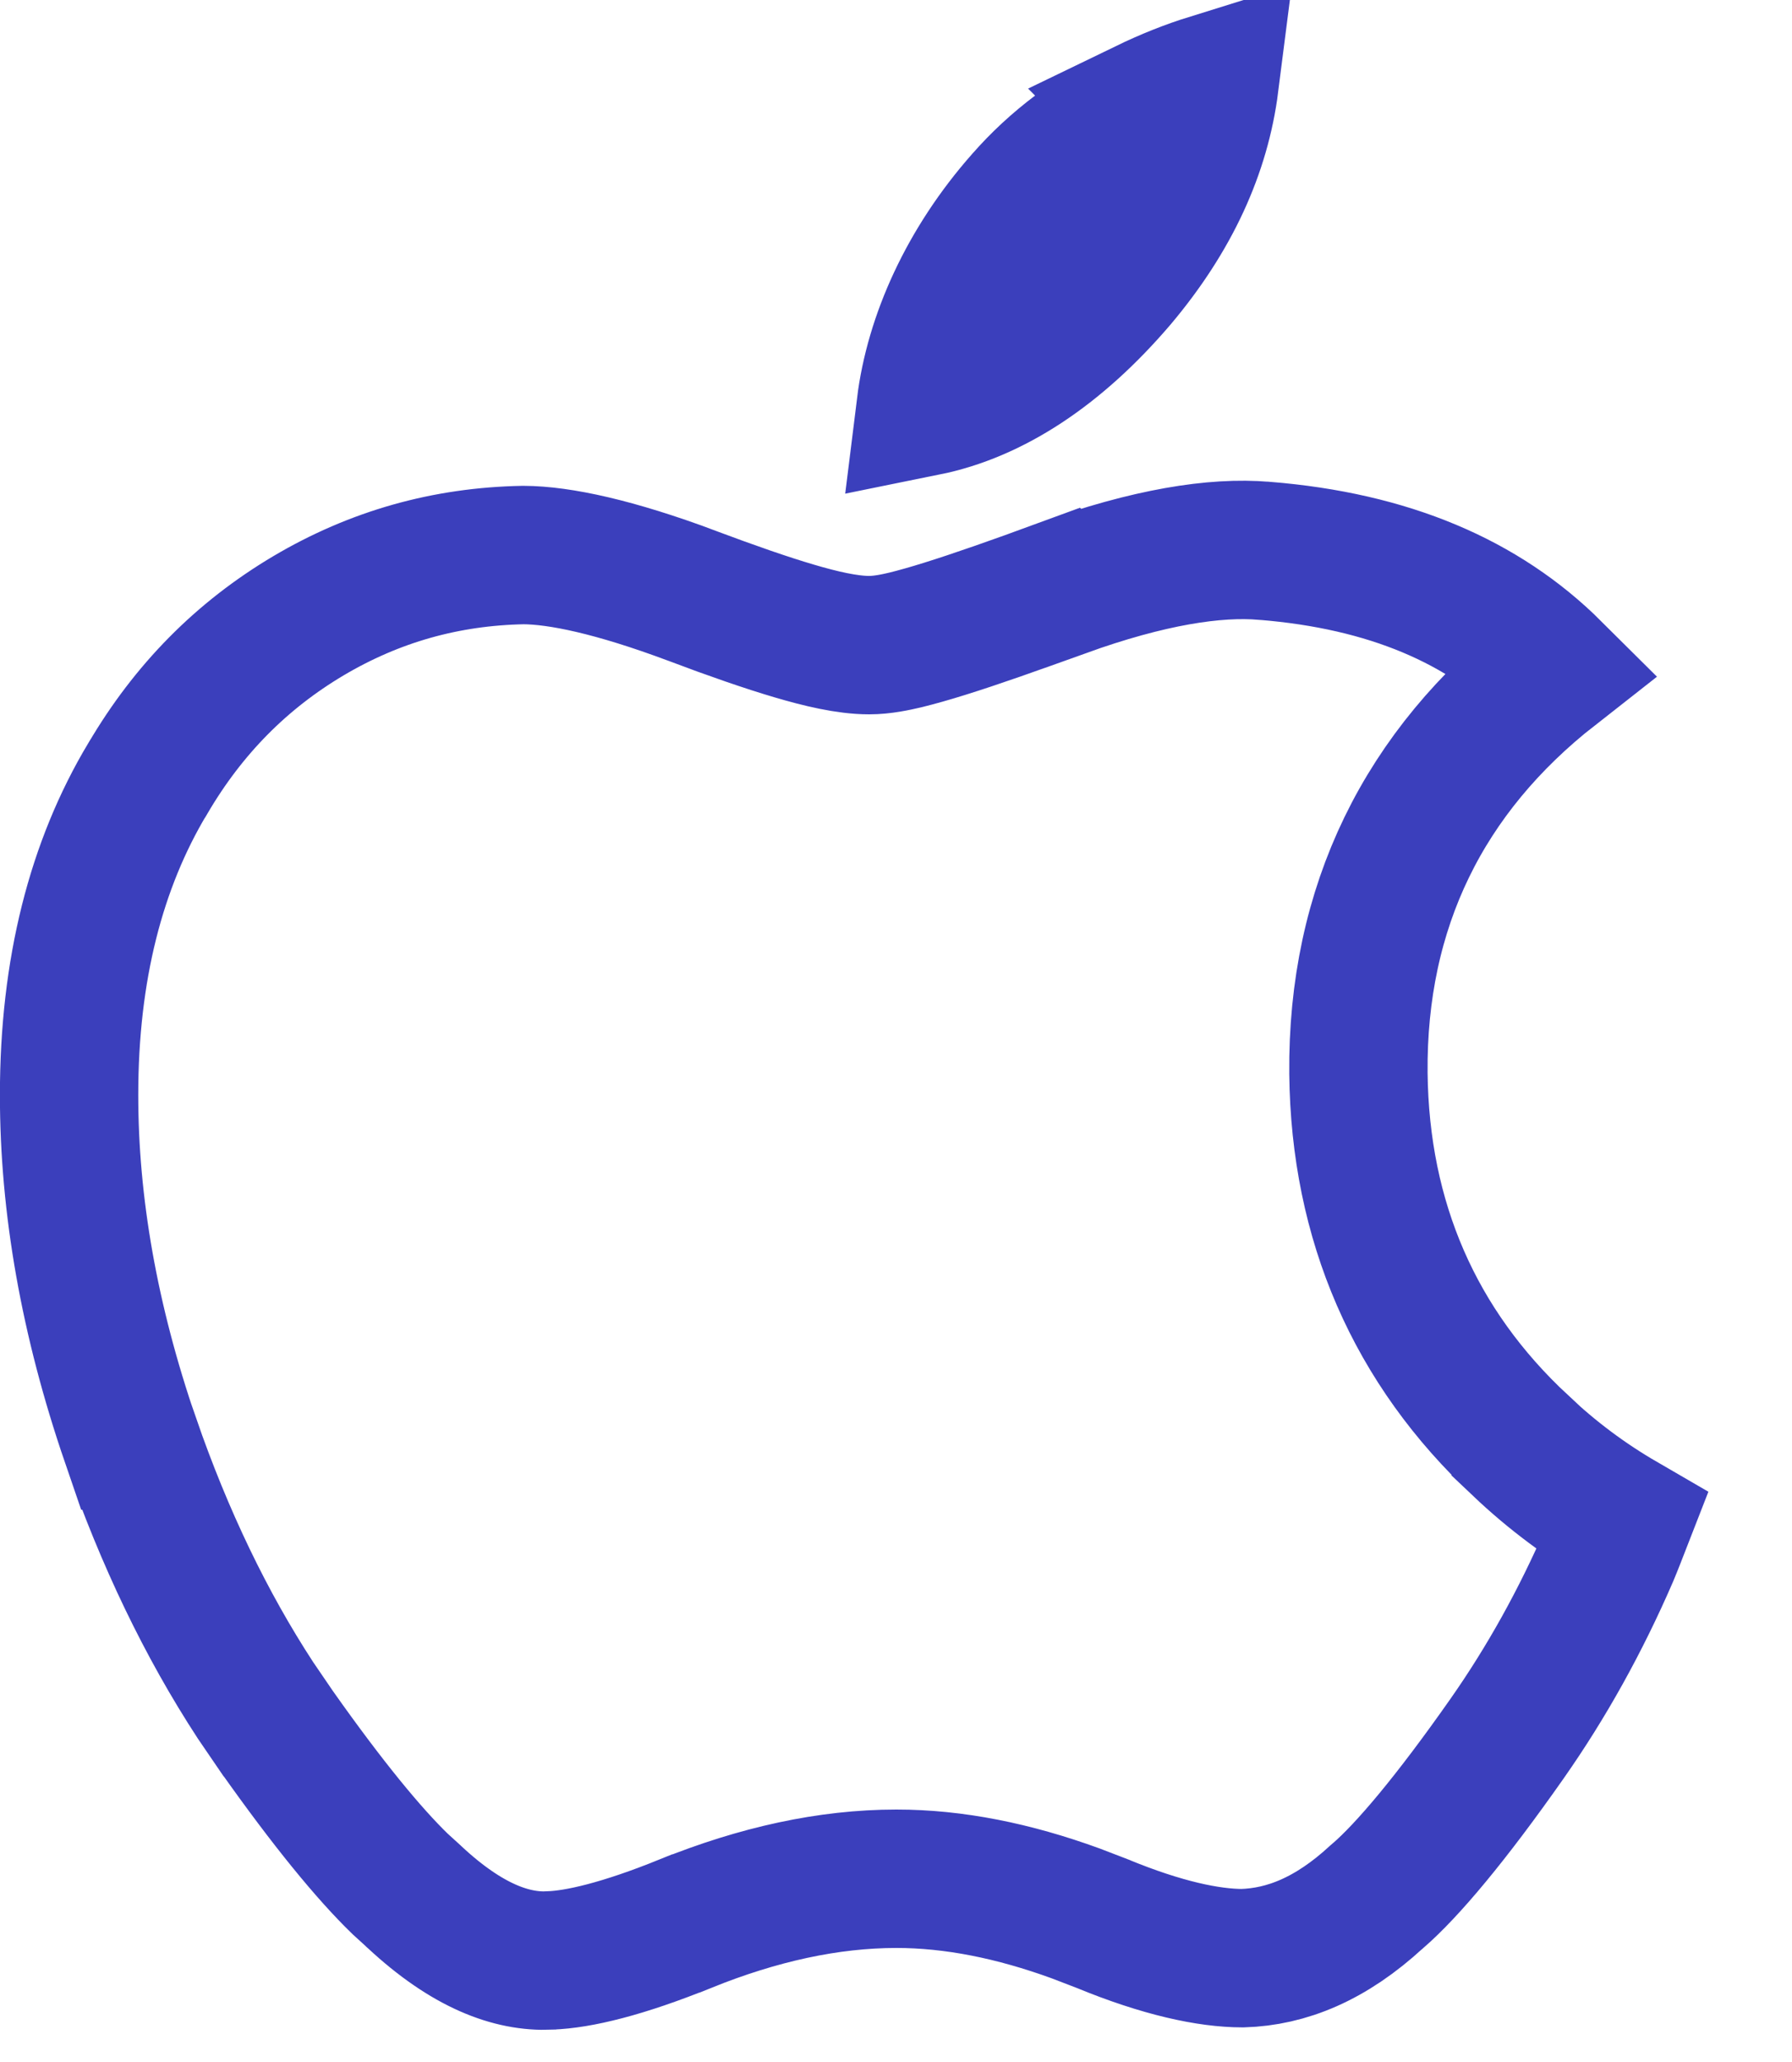 <?xml version="1.0" encoding="utf-8"?>
<svg xmlns="http://www.w3.org/2000/svg" fill="none" height="100%" overflow="visible" preserveAspectRatio="none" style="display: block;" viewBox="0 0 20 23" width="100%">
<path d="M14.11 6.144H14.113C15.502 6.256 16.555 6.709 17.329 7.479C15.892 8.604 15.144 10.116 15.161 11.972V11.973C15.179 13.619 15.786 15.023 16.972 16.125V16.126C17.321 16.457 17.7 16.739 18.107 16.975C18.059 17.098 18.013 17.219 17.963 17.338C17.64 18.083 17.26 18.765 16.822 19.39C16.189 20.292 15.709 20.859 15.38 21.145L15.371 21.152L15.363 21.159C14.854 21.628 14.36 21.827 13.866 21.842C13.488 21.841 12.972 21.732 12.303 21.457L12.301 21.456L12.004 21.342C11.315 21.091 10.647 20.956 10.005 20.956C9.246 20.956 8.461 21.13 7.655 21.455H7.654C6.951 21.74 6.457 21.856 6.138 21.867L6.131 21.868C5.713 21.886 5.217 21.71 4.628 21.162L4.619 21.154L4.61 21.145L4.466 21.014C4.115 20.674 3.659 20.119 3.093 19.319L3.092 19.318L2.851 18.965C2.301 18.123 1.836 17.16 1.458 16.068H1.457C0.996 14.726 0.771 13.443 0.771 12.215C0.771 10.81 1.074 9.644 1.646 8.688L1.65 8.683C2.102 7.912 2.696 7.312 3.44 6.87C4.181 6.431 4.976 6.207 5.841 6.191C6.25 6.193 6.863 6.324 7.72 6.644V6.645C8.172 6.814 8.557 6.948 8.867 7.039C9.152 7.123 9.453 7.196 9.701 7.196C9.847 7.196 9.999 7.163 10.105 7.138C10.231 7.107 10.38 7.065 10.546 7.013C10.879 6.909 11.318 6.756 11.857 6.558L11.858 6.559C12.82 6.213 13.56 6.097 14.11 6.144ZM13.5 0.926C13.404 1.68 13.075 2.409 12.477 3.119C11.796 3.916 11.067 4.388 10.331 4.537C10.426 3.769 10.797 2.944 11.426 2.231L11.43 2.227C11.774 1.832 12.222 1.491 12.789 1.211L12.788 1.21C13.038 1.089 13.275 0.996 13.5 0.926Z" id="path4" stroke="#3B3FBC" stroke-width="1.544"/>
</svg>